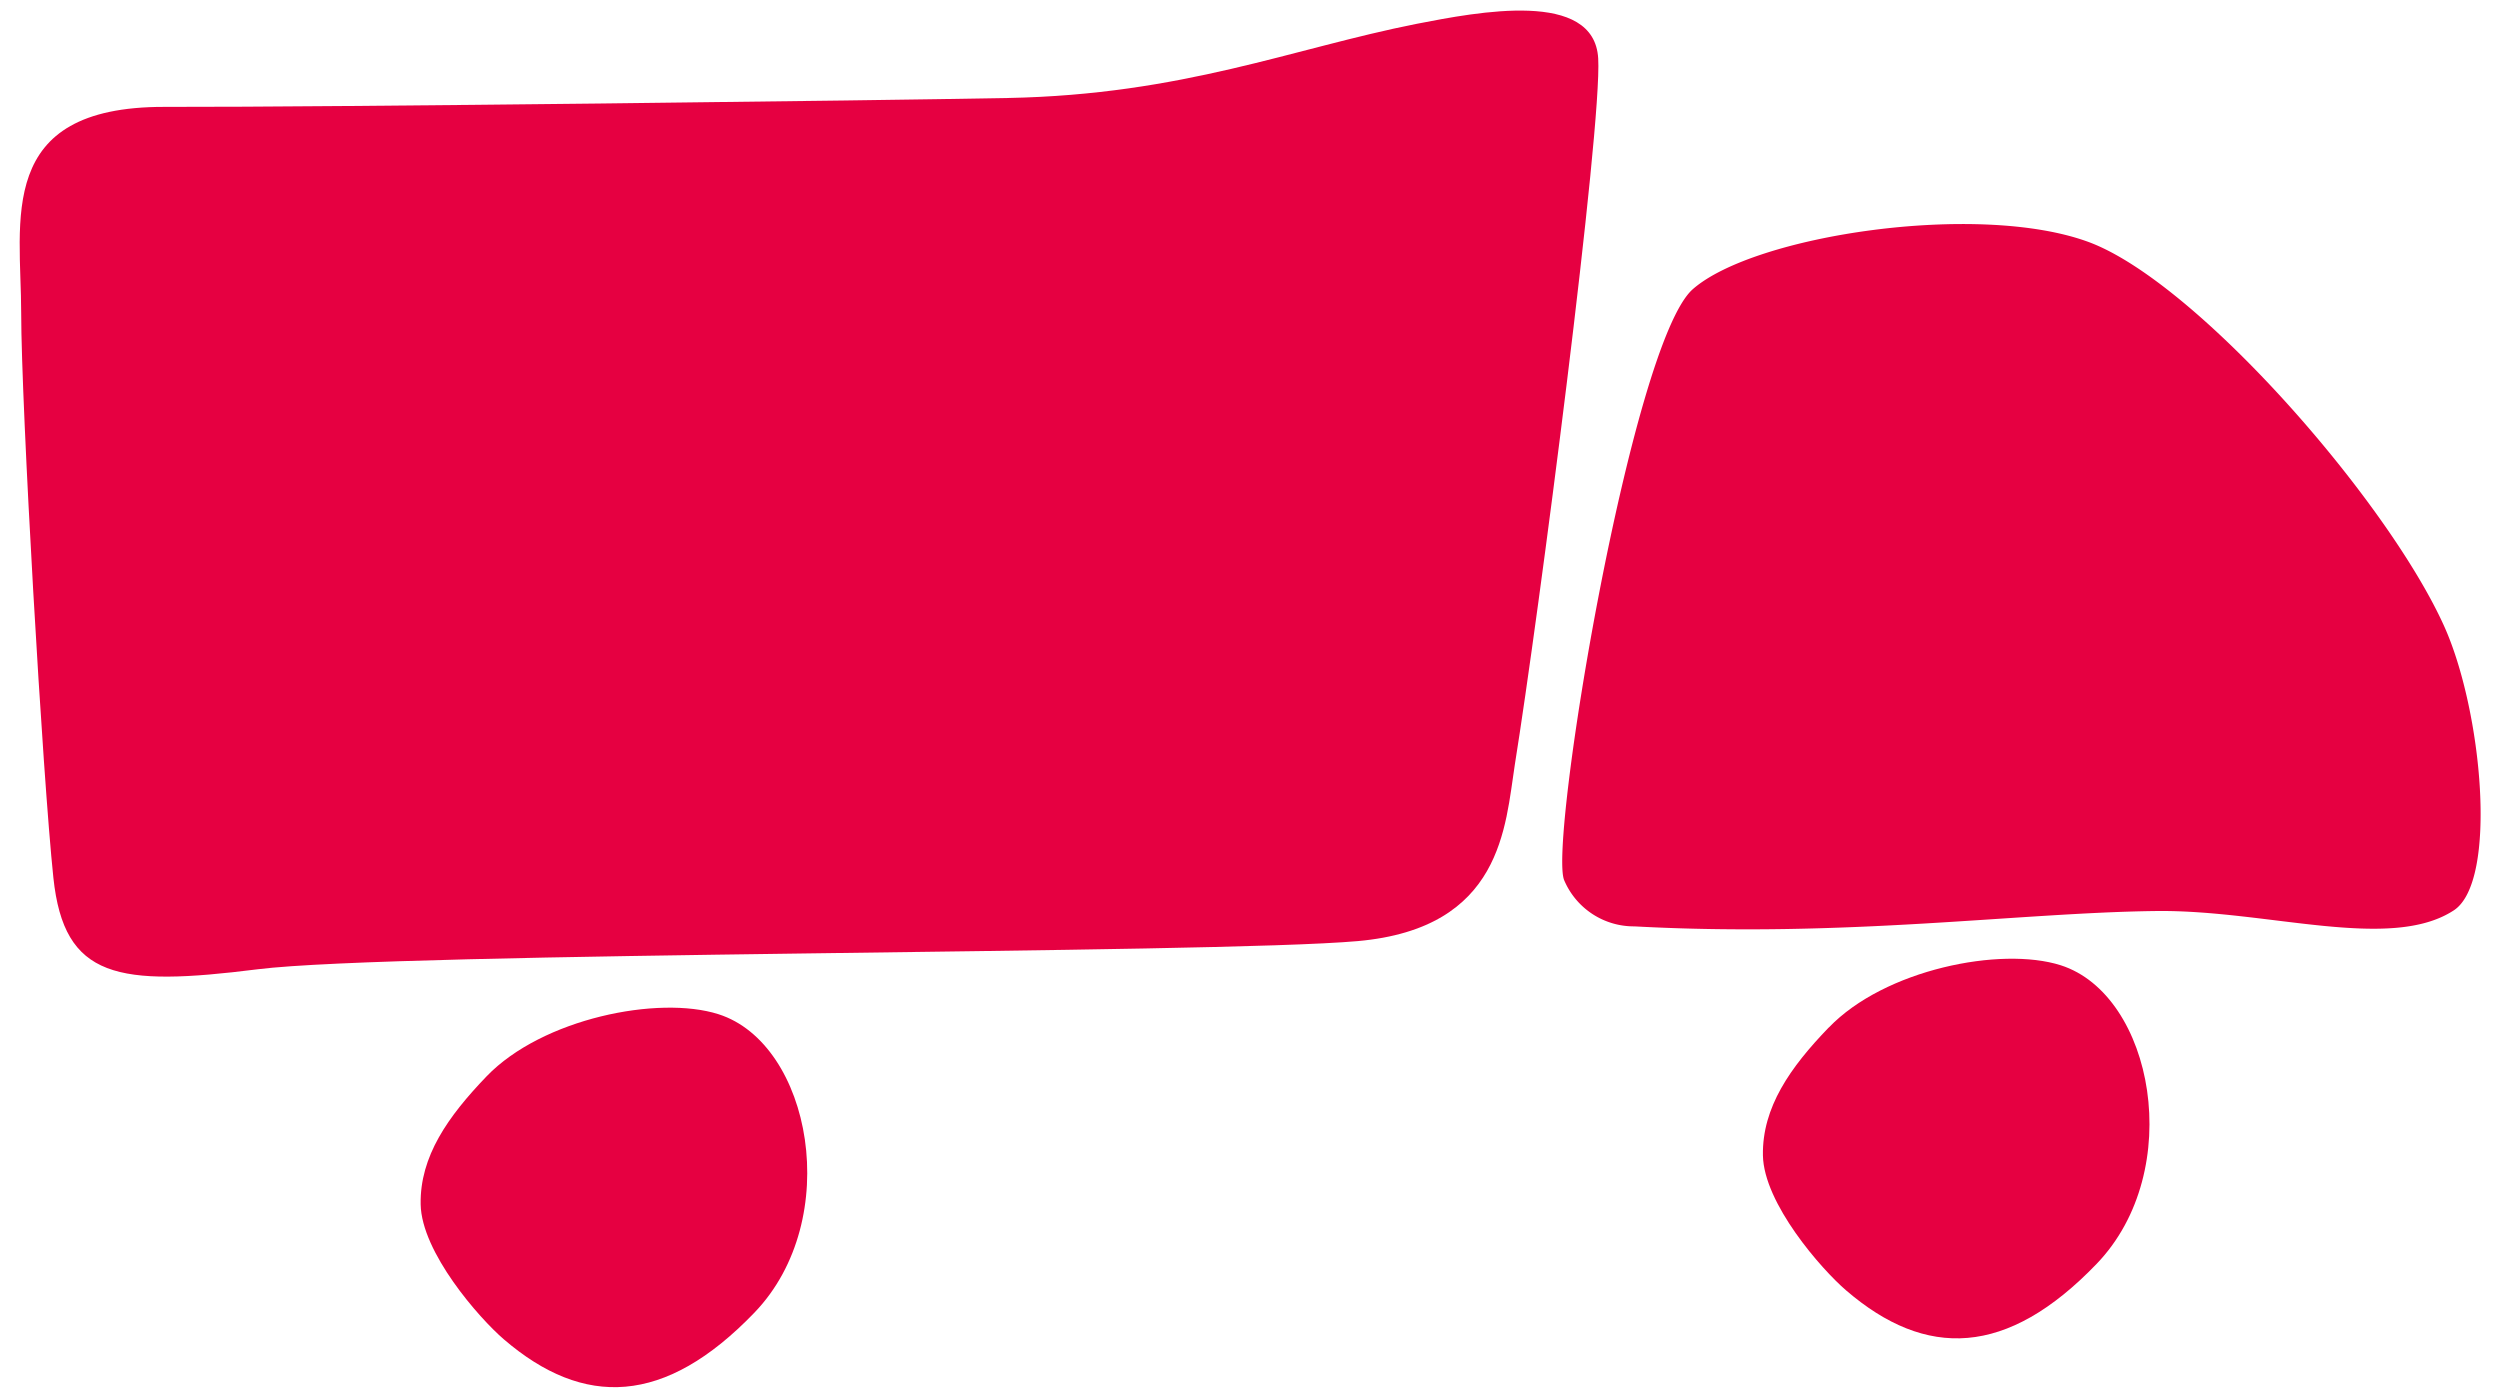 <?xml version="1.0" encoding="UTF-8"?> <svg xmlns="http://www.w3.org/2000/svg" id="bcfff5ee-8450-48c7-89ff-f7fe0e2eaadd" data-name="Ebene 1" viewBox="0 0 236 132"><defs><style>.b06eb3e2-6230-4970-8175-f4e1536481d6{fill:#e60041;}</style></defs><path id="b62879aa-de58-4492-9a2f-a74bcc43595d" data-name="Pfad 1" class="b06eb3e2-6230-4970-8175-f4e1536481d6" d="M45.93,101.61c5.26-5.47,16.24-7.67,21.89-5.87,8.75,2.78,11.87,19.36,3.4,28.17s-16.12,9-23.66,2.52c-2.33-2-7.77-8.21-7.85-12.74s2.58-8.29,6.22-12.08"></path><path id="e15c749a-9508-47cf-9a98-b0775597f423" data-name="Pfad 19" class="b06eb3e2-6230-4970-8175-f4e1536481d6" d="M172.64,97c5.26-5.48,16.23-7.68,21.89-5.88,8.74,2.79,11.87,19.36,3.4,28.18s-16.12,9-23.66,2.51c-2.33-2-7.77-8.21-7.85-12.74S169,100.76,172.63,97"></path><path id="a2c6de59-6830-48a0-b60f-6c0551276868" data-name="Pfad 6" class="b06eb3e2-6230-4970-8175-f4e1536481d6" d="M143,72.18c-.91,5.81-1.16,15.44-14.83,16.66s-90.65,1-103.85,2.66-18.27.9-19.28-8.63S2,38.22,2,29.54-.51,10.06,15.52,10.09s67.16-.6,79.64-.84c16.5-.32,26.86-4.68,38.57-7,5.82-1.13,16.76-3.25,17.14,3.26S145.24,58.23,143,72.18"></path><path id="a781d874-079f-41ed-be2b-97b0606db58b" data-name="Pfad 11" class="b06eb3e2-6230-4970-8175-f4e1536481d6" d="M154.29,87.45a7.15,7.15,0,0,1-6.62-4.33C146.13,79.8,154,32.4,159.8,27.3s26.94-8.29,37.35-4.46c10.2,3.76,28.18,24.35,33.56,36.23,3.62,8,5.11,24.1.94,26.86-6,3.94-17.62-.05-28.08.07-13,.15-29.27,2.53-49.28,1.45"></path></svg> 